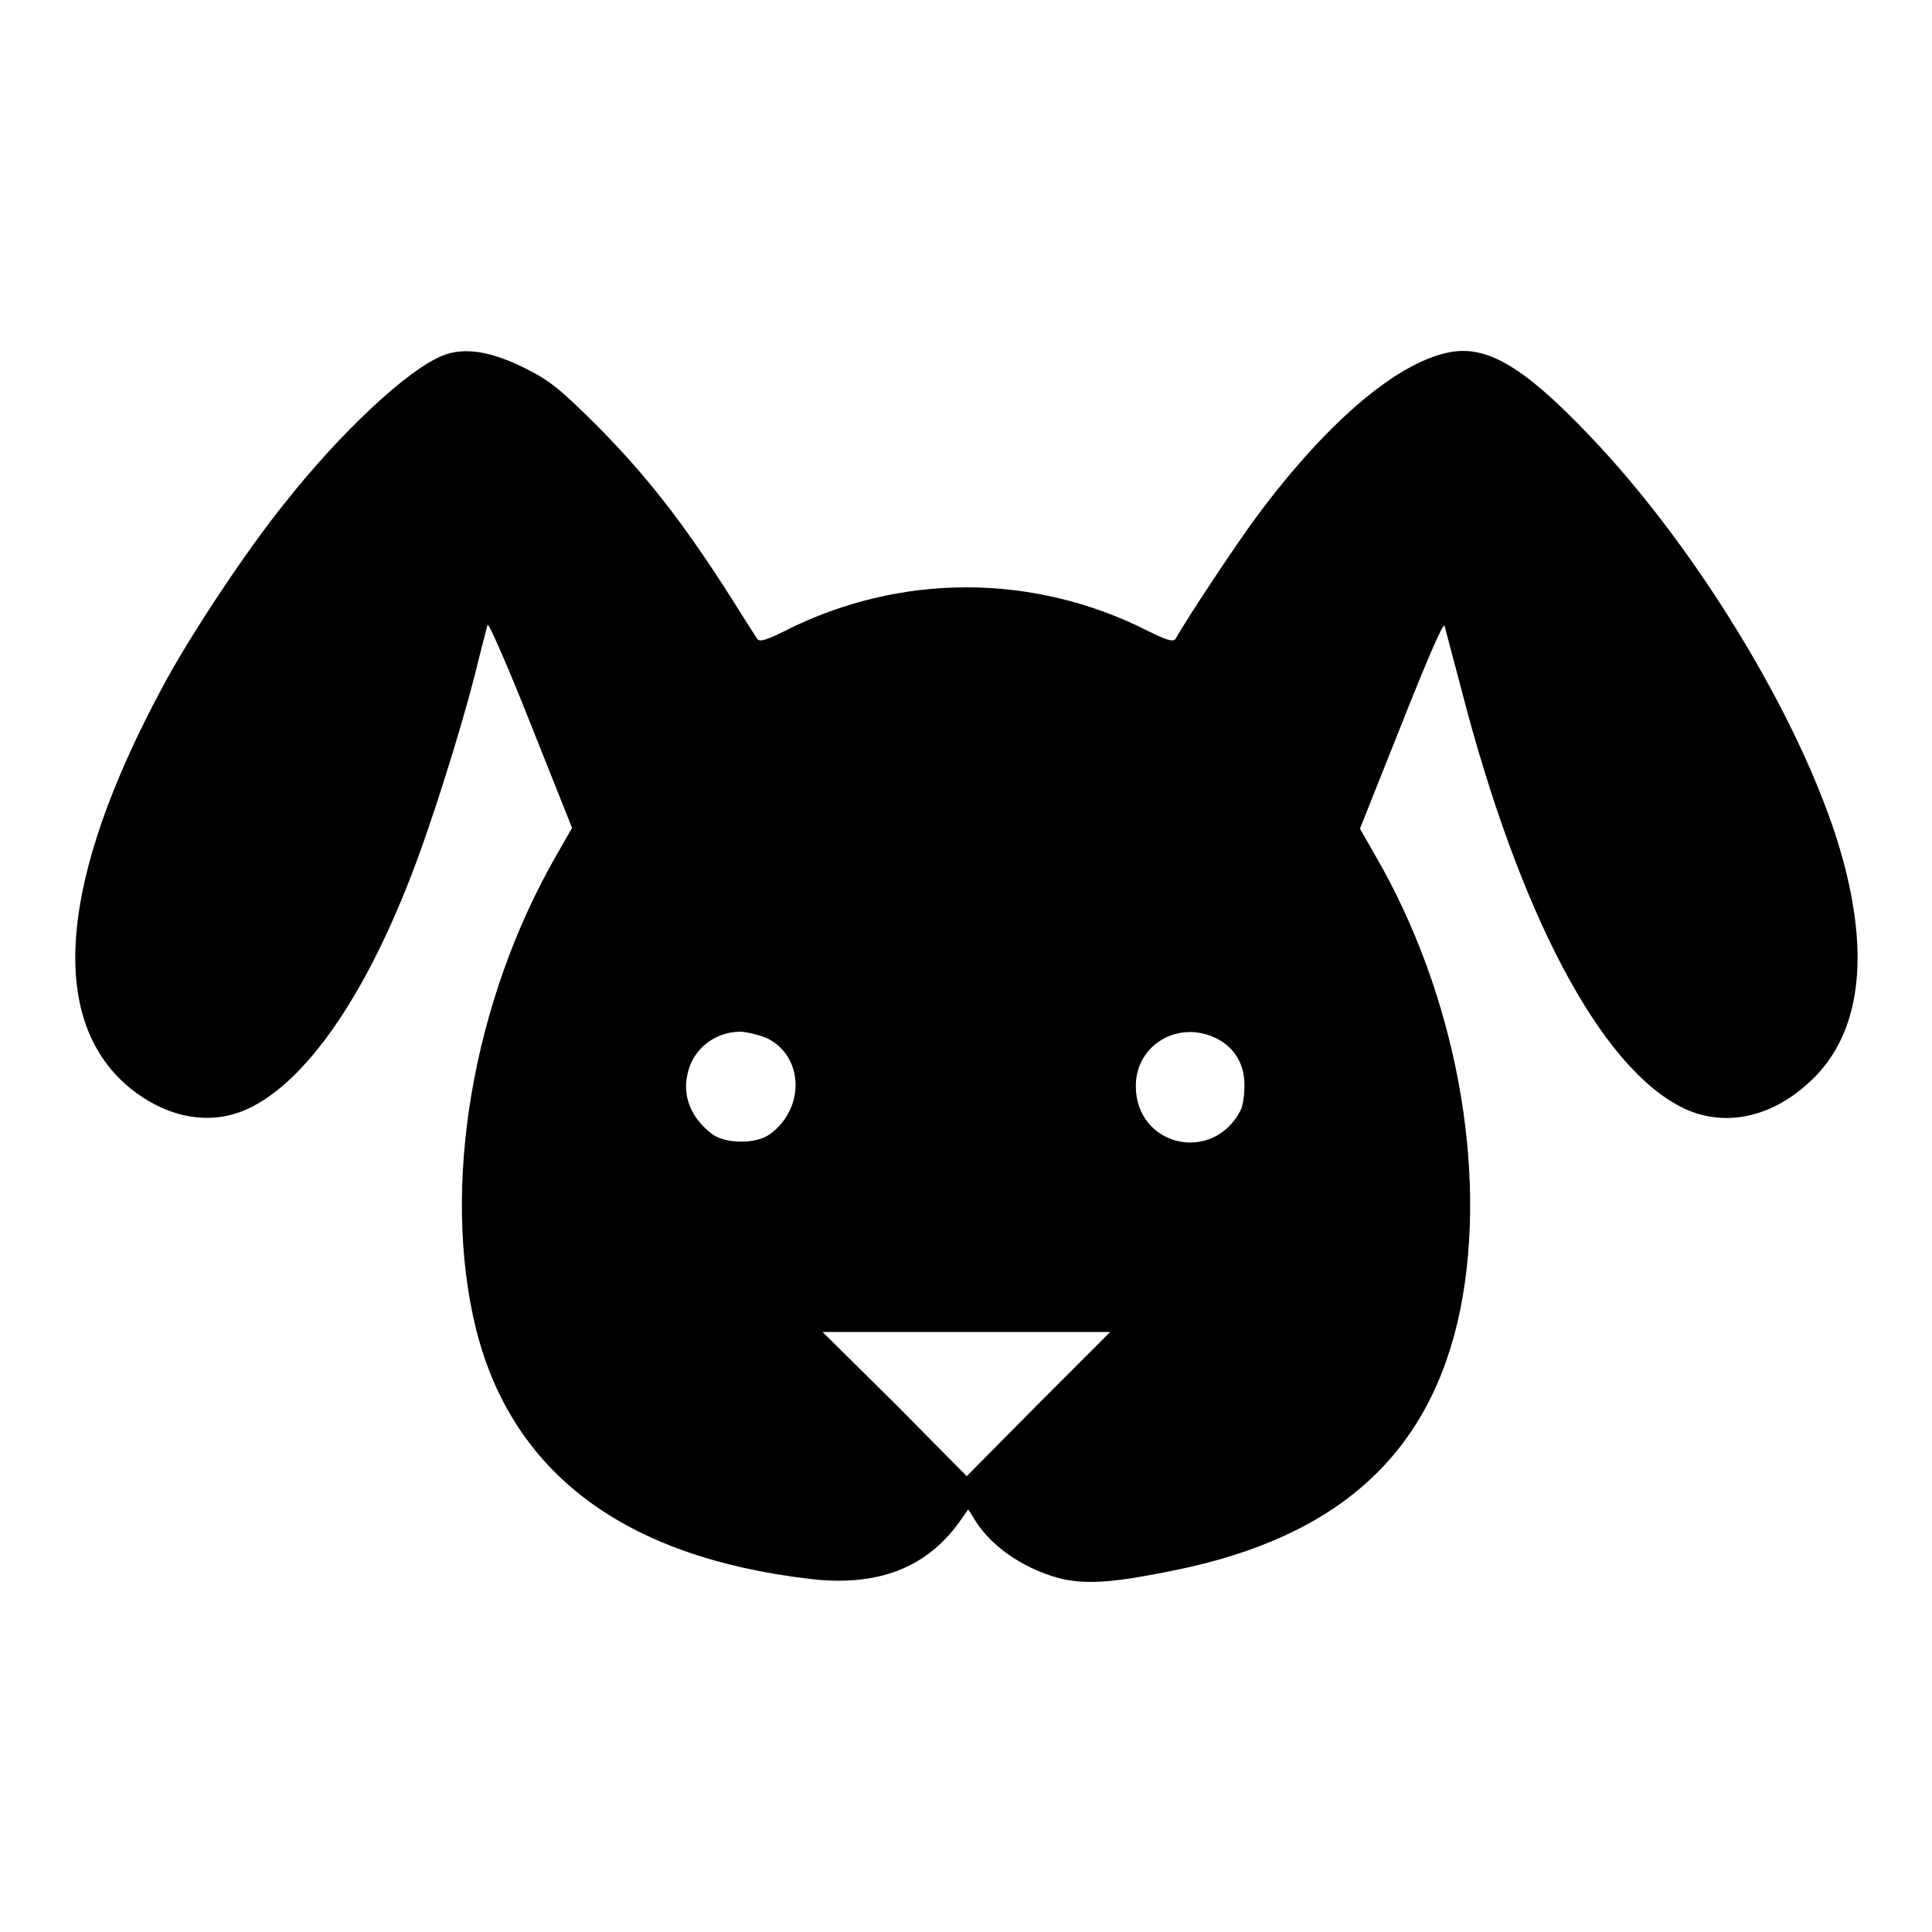 <?xml version="1.0" encoding="utf-8"?>
<!-- Svg Vector Icons : http://www.onlinewebfonts.com/icon -->
<!DOCTYPE svg PUBLIC "-//W3C//DTD SVG 1.1//EN" "http://www.w3.org/Graphics/SVG/1.1/DTD/svg11.dtd">
<svg version="1.1" xmlns="http://www.w3.org/2000/svg" xmlns:xlink="http://www.w3.org/1999/xlink" x="0px" y="0px" viewBox="0 0 256 256" enable-background="new 0 0 256 256" xml:space="preserve">
<g><g><g><path fill="#000000" d="M58.7,47.1c-4.6,1.8-13.5,10.1-21,19.6C32.6,73,25,84.5,21.5,91.1c-13.6,25.3-15.2,43.7-4.6,52.8c5.1,4.3,11.1,5.4,16.2,2.9c7.4-3.6,15-14.4,21.2-30.3c2.8-7.1,6.7-19.6,8.6-27c0.8-3.3,1.6-6.3,1.7-6.7c0.1-0.4,2.7,5.5,5.7,13.1l5.5,13.8l-2,3.5c-11.2,19.4-15.4,44.1-10.7,63c4.8,19,19.6,30.1,44.1,33c9,1.1,15.5-1.4,19.9-7.5l1.2-1.7l1,1.6c2.3,3.6,6.9,6.6,11.8,7.7c3.2,0.6,6.6,0.4,14.4-1.2c21.9-4.4,34.1-15.5,38-34.6c3.7-18.5-0.6-41.8-11.3-60.2l-2-3.5l5.5-13.8c3-7.6,5.5-13.5,5.7-13.1c0.1,0.4,1.1,4.1,2.2,8.3c7.7,29.9,18.5,50.3,29.4,55.6c5.1,2.5,11.2,1.5,16.3-3c6.9-5.9,8.6-16,5-29.5c-4.5-17-18.9-41.2-33.8-56.7c-8.4-8.8-13.2-11.7-18-11c-7,1.1-16.4,9-25.8,21.6c-2.7,3.6-9.4,13.7-10.9,16.4c-0.3,0.5-1.1,0.3-3.7-1c-15.2-7.7-32.9-7.7-48.1,0c-2.6,1.3-3.4,1.5-3.7,1c-0.2-0.3-2-3.1-4-6.3c-6-9.3-10.6-15.2-16.9-21.6c-5.3-5.3-6.6-6.3-10-8C64.9,46.5,61.5,46,58.7,47.1z M101.7,137.6c4.8,2.4,5,9.3,0.3,12.7c-1.8,1.3-5.8,1.3-7.6,0c-2.8-2.1-4-5-3.3-8c0.7-3.3,3.6-5.6,7.1-5.6C99.3,136.8,100.8,137.2,101.7,137.6z M161.2,137.6c2.4,1.2,3.7,3.4,3.7,6.2c0,1.2-0.2,2.7-0.5,3.3c-3.7,7.2-13.9,4.8-13.9-3.2C150.5,138.4,156.2,135.1,161.2,137.6z M137.6,186l-9.5,9.6l-9.5-9.6l-9.6-9.5H128h19.1L137.6,186z"/></g></g></g>
</svg>